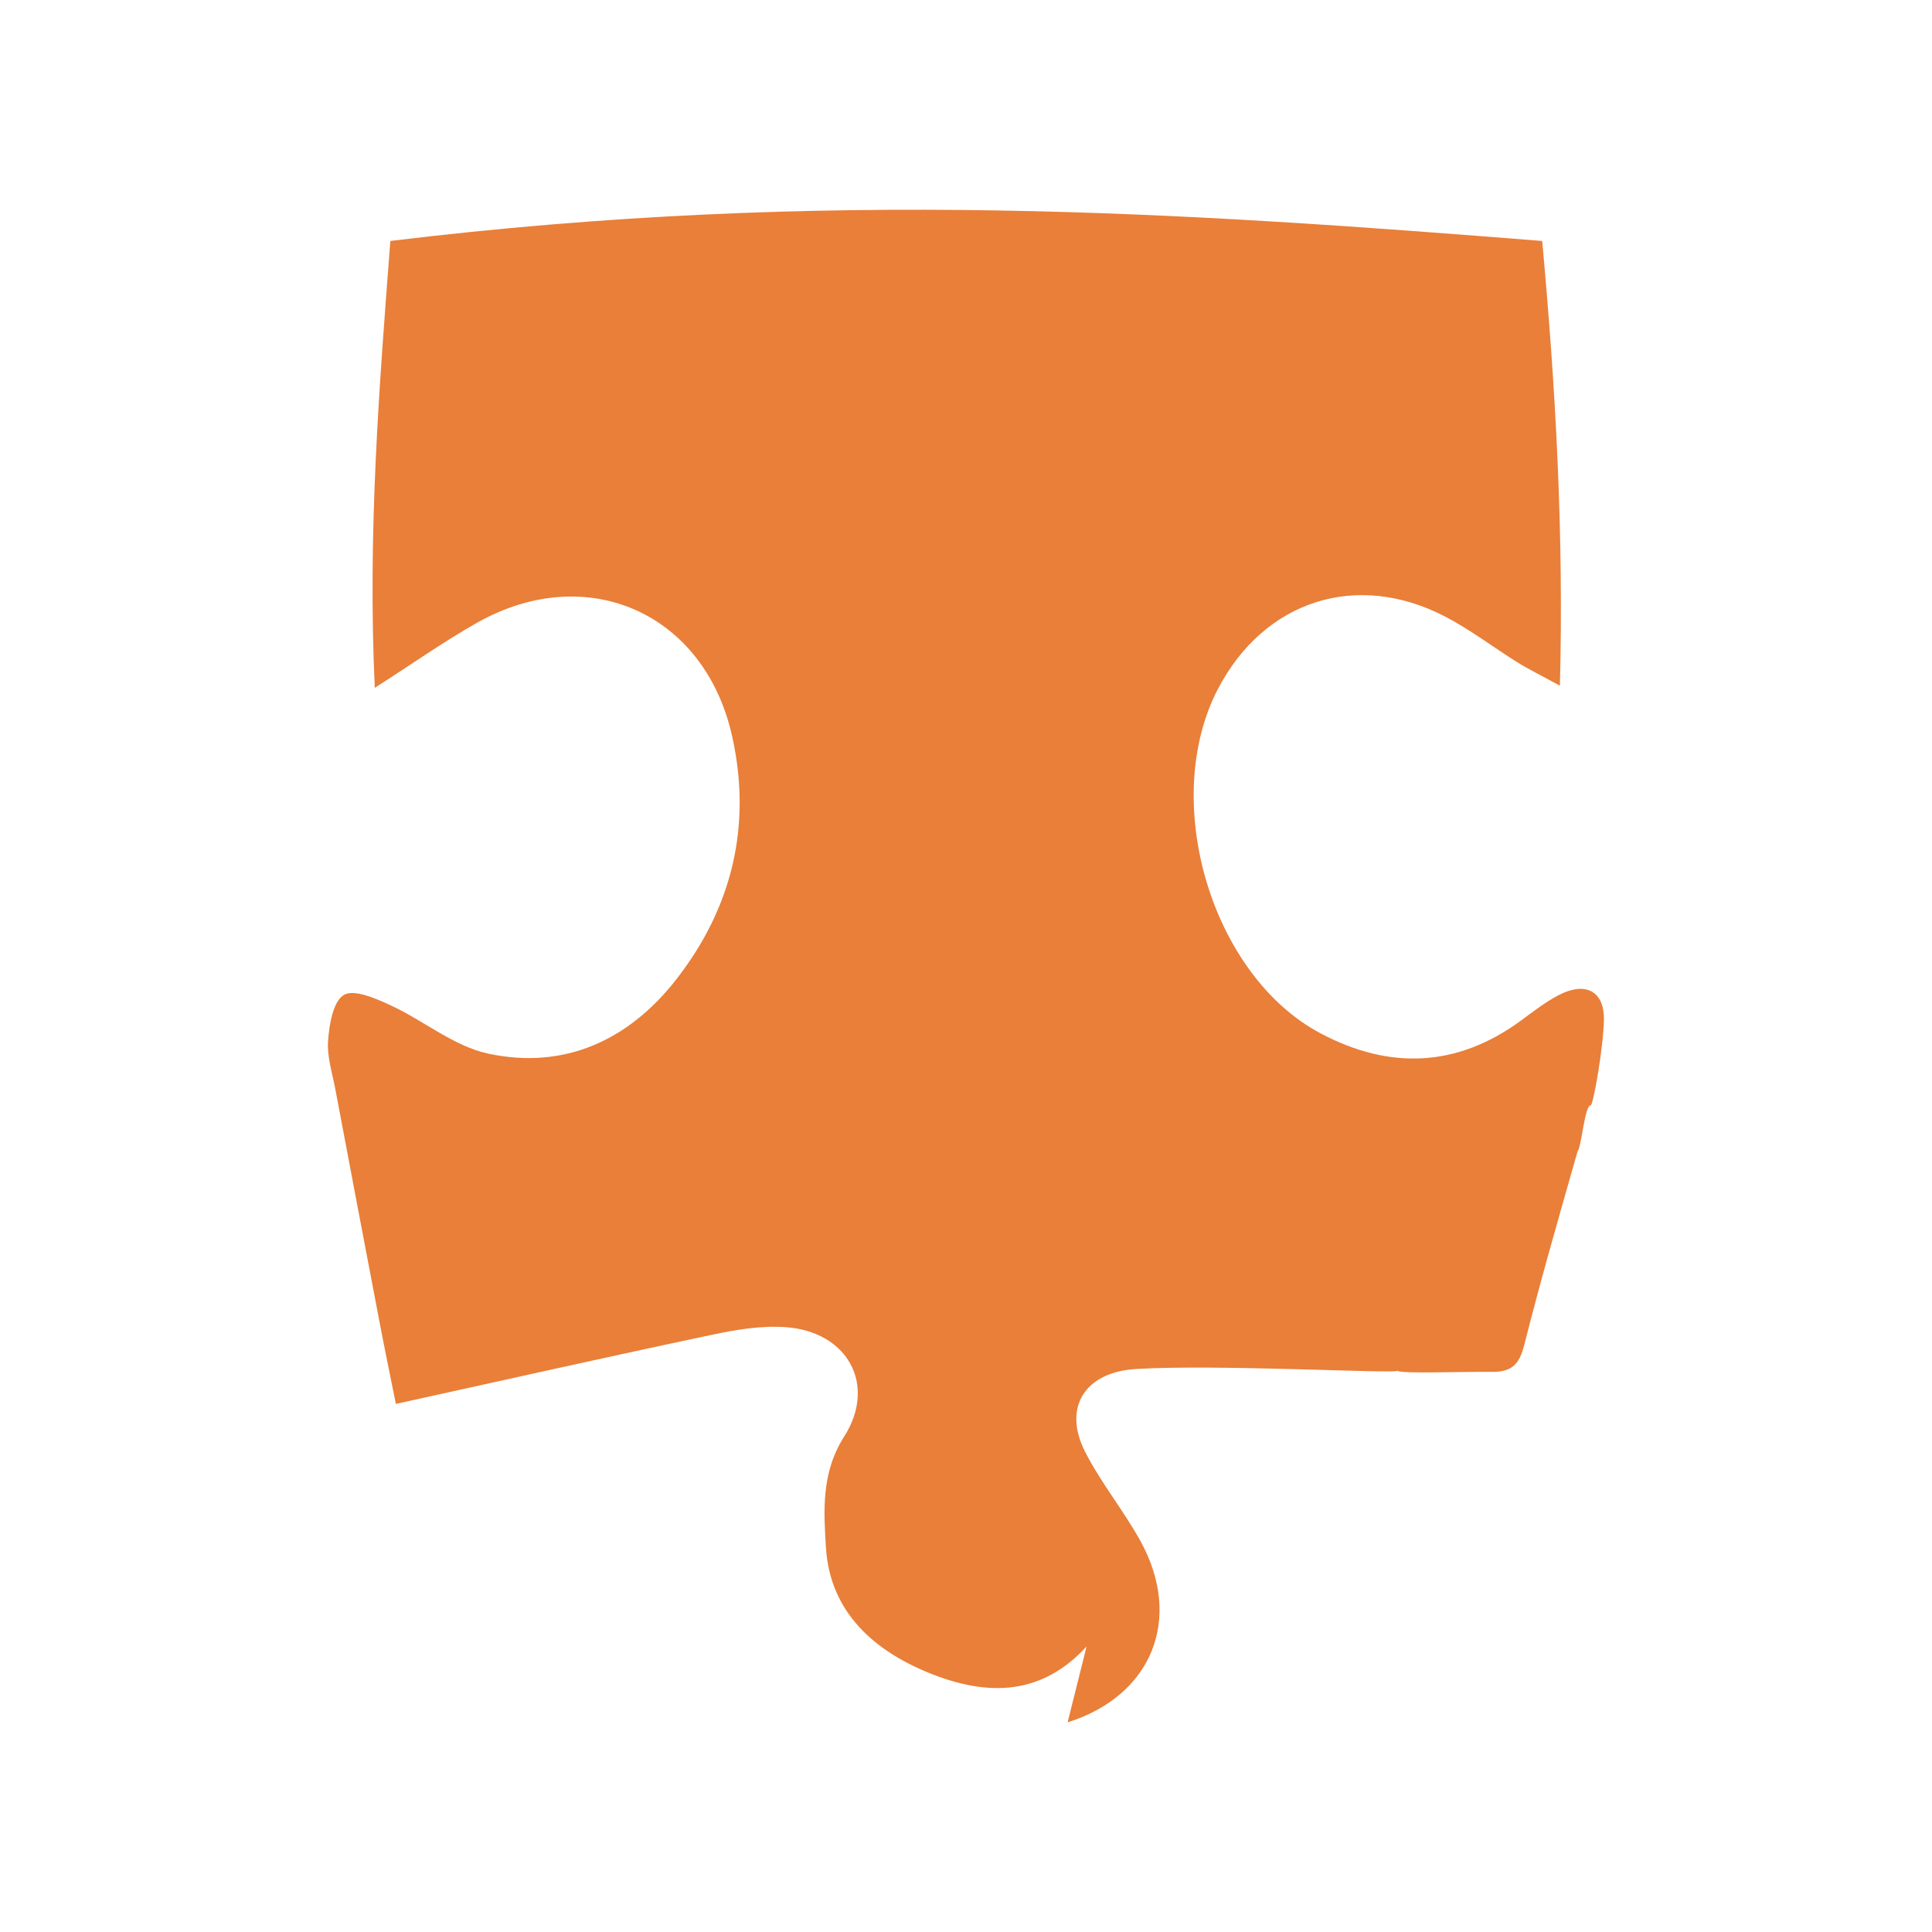 <?xml version="1.0" encoding="utf-8"?>
<!-- Generator: Adobe Illustrator 25.1.0, SVG Export Plug-In . SVG Version: 6.00 Build 0)  -->
<svg version="1.1" id="Слой_1" xmlns="http://www.w3.org/2000/svg" xmlns:xlink="http://www.w3.org/1999/xlink" x="0px" y="0px"
	 viewBox="0 0 1080 1080" style="enable-background:new 0 0 1080 1080;" xml:space="preserve">
<style type="text/css">
	.st0{fill:none;stroke:#000000;stroke-width:3;stroke-linecap:round;stroke-linejoin:round;stroke-miterlimit:10;}
	.st1{fill:#B8C9DD;}
	.st2{fill:#FFEFDB;}
	.st3{fill:#E97F39;}
	.st4{fill:#FFFFFF;}
</style>
<path class="st3" d="M596.8,962.8c47.1-14.8,64.7-57.9,40.7-101.4c-9.4-17-22-32.4-30.8-49.6c-12.9-25.1-0.1-44.7,28-46.5
	c45.1-2.8,144.9,2.7,146.6,1c1.7,1.7,35,0.4,52.7,0.6c11.4,0.1,15.4-4.5,18.1-15.2c9.9-38.9,18.8-69.5,29.8-108.2
	c2.2-2.2,3.9-25.6,7.3-25.6c1.5,0,7.3-33.8,7.4-48.2c0.1-16.2-10.9-21-25.3-13.4c-7.5,3.9-14.3,9.2-21.2,14.3
	c-35.8,26.2-73.5,27.4-111.8,7.1c-61.2-32.4-90-130-57.5-192.5c25.8-49.5,77.5-66.3,127.1-40.5c14,7.3,26.7,17,40.1,25.4
	c6.4,4,13.2,7.3,24,13.2c2.2-85.6-2.4-166.6-9.9-248.6c-199.3-15.8-399.8-29.7-643.9,0c-6.3,82.6-12.7,163.4-8.7,249.8
	c21.9-14,39.1-26.2,57.4-36.5c61.4-34.5,127.1-5.3,142.4,63.7c11.1,50-0.1,96-31.5,136.1c-26.4,33.7-62.3,50.3-104.8,41.2
	c-19.3-4.1-36.3-18.6-54.8-27.1c-8.2-3.8-20.4-9.1-26-5.7c-6,3.6-8.1,16.4-8.8,25.4c-0.7,8.8,2.3,18,4,27c8,42.5,16.1,85,24.2,127.5
	c3,15.9,6.3,31.8,9.7,48.7c60.1-13.2,118.2-26.3,176.5-38.6c13.6-2.9,27.9-5.3,41.5-4.3c34.5,2.5,51.1,32.2,32.5,61.3
	c-12.9,20.3-11.3,41.9-10.1,61.8c2.2,36.4,27.3,58.5,60.2,71.2c31.4,12.1,60.7,11.2,85.5-15.8"/>
</svg>
